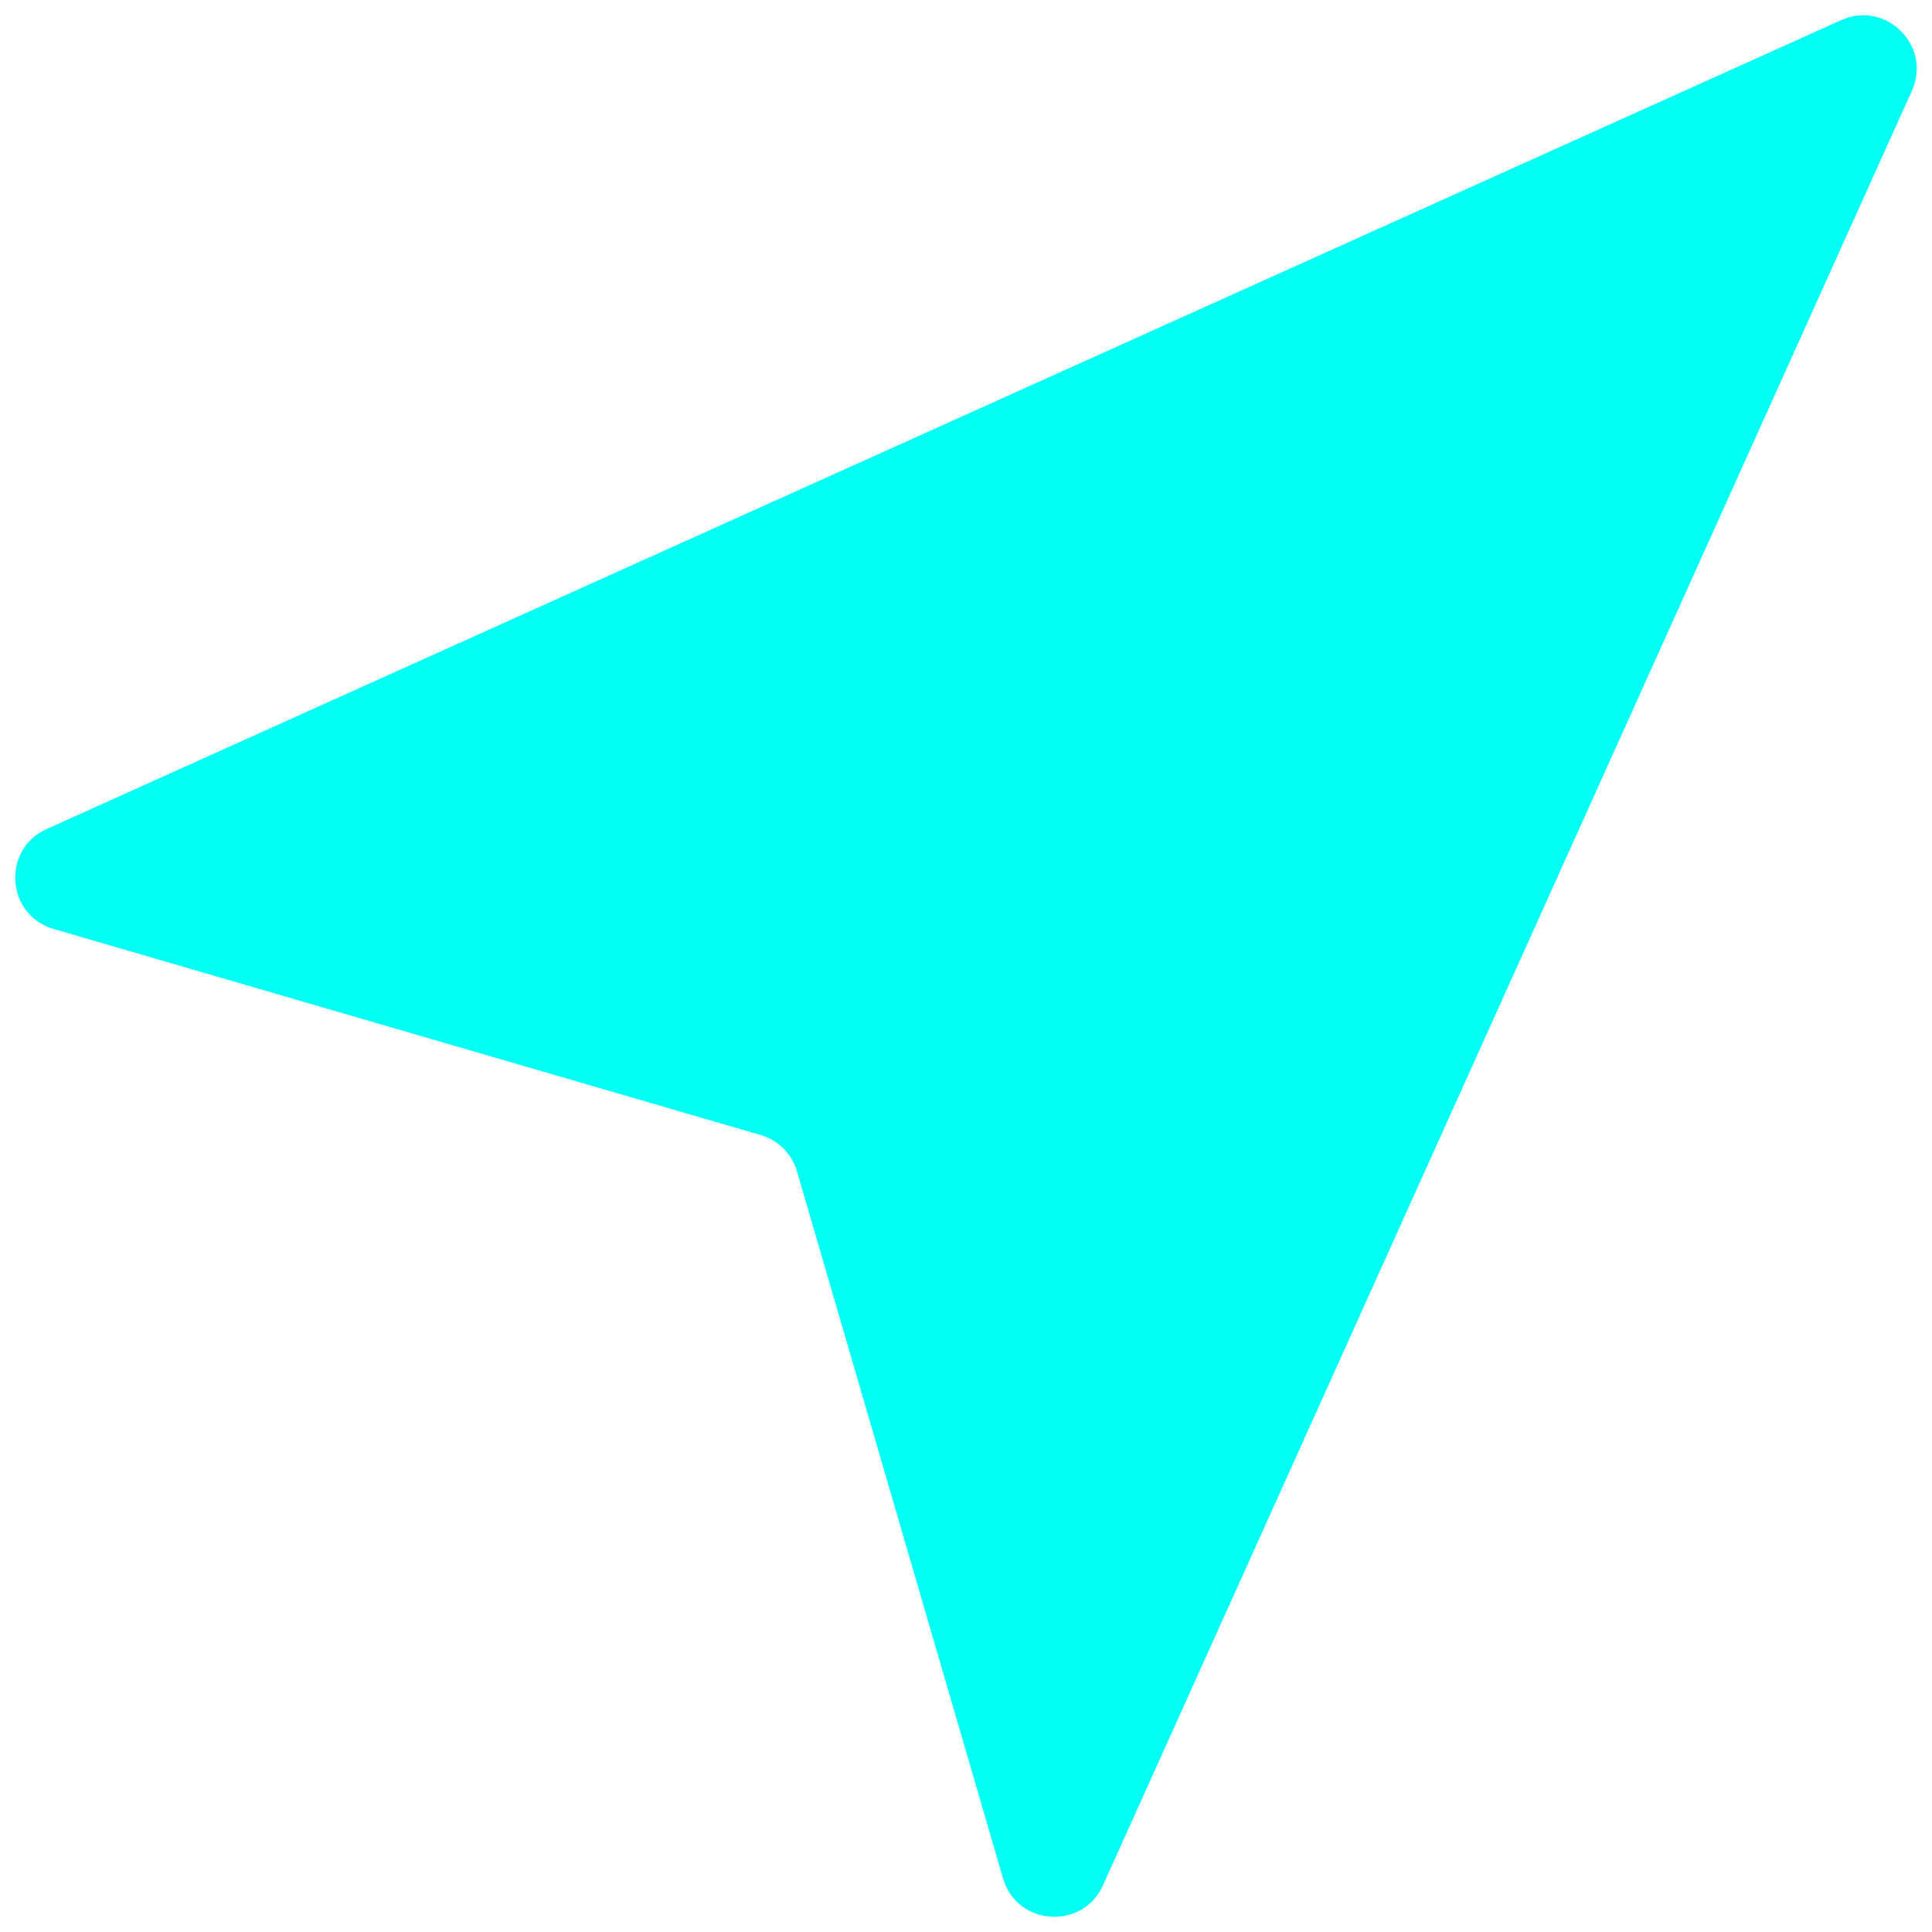 <?xml version="1.0" encoding="UTF-8" standalone="no"?><svg xmlns="http://www.w3.org/2000/svg" xmlns:xlink="http://www.w3.org/1999/xlink" fill="#00fff5" height="50.8" preserveAspectRatio="xMidYMid meet" version="1" viewBox="24.6 24.6 50.8 50.8" width="50.8" zoomAndPan="magnify"><g id="change1_1"><path d="M 73.012 25.129 L 25.828 46.398 C 24.637 46.934 24.758 48.664 26.012 49.027 L 44.602 54.445 C 45.062 54.578 45.422 54.938 45.555 55.398 L 50.973 73.988 C 51.336 75.242 53.066 75.363 53.602 74.172 L 74.871 26.988 C 75.402 25.809 74.191 24.598 73.012 25.129" fill="inherit"/></g></svg>